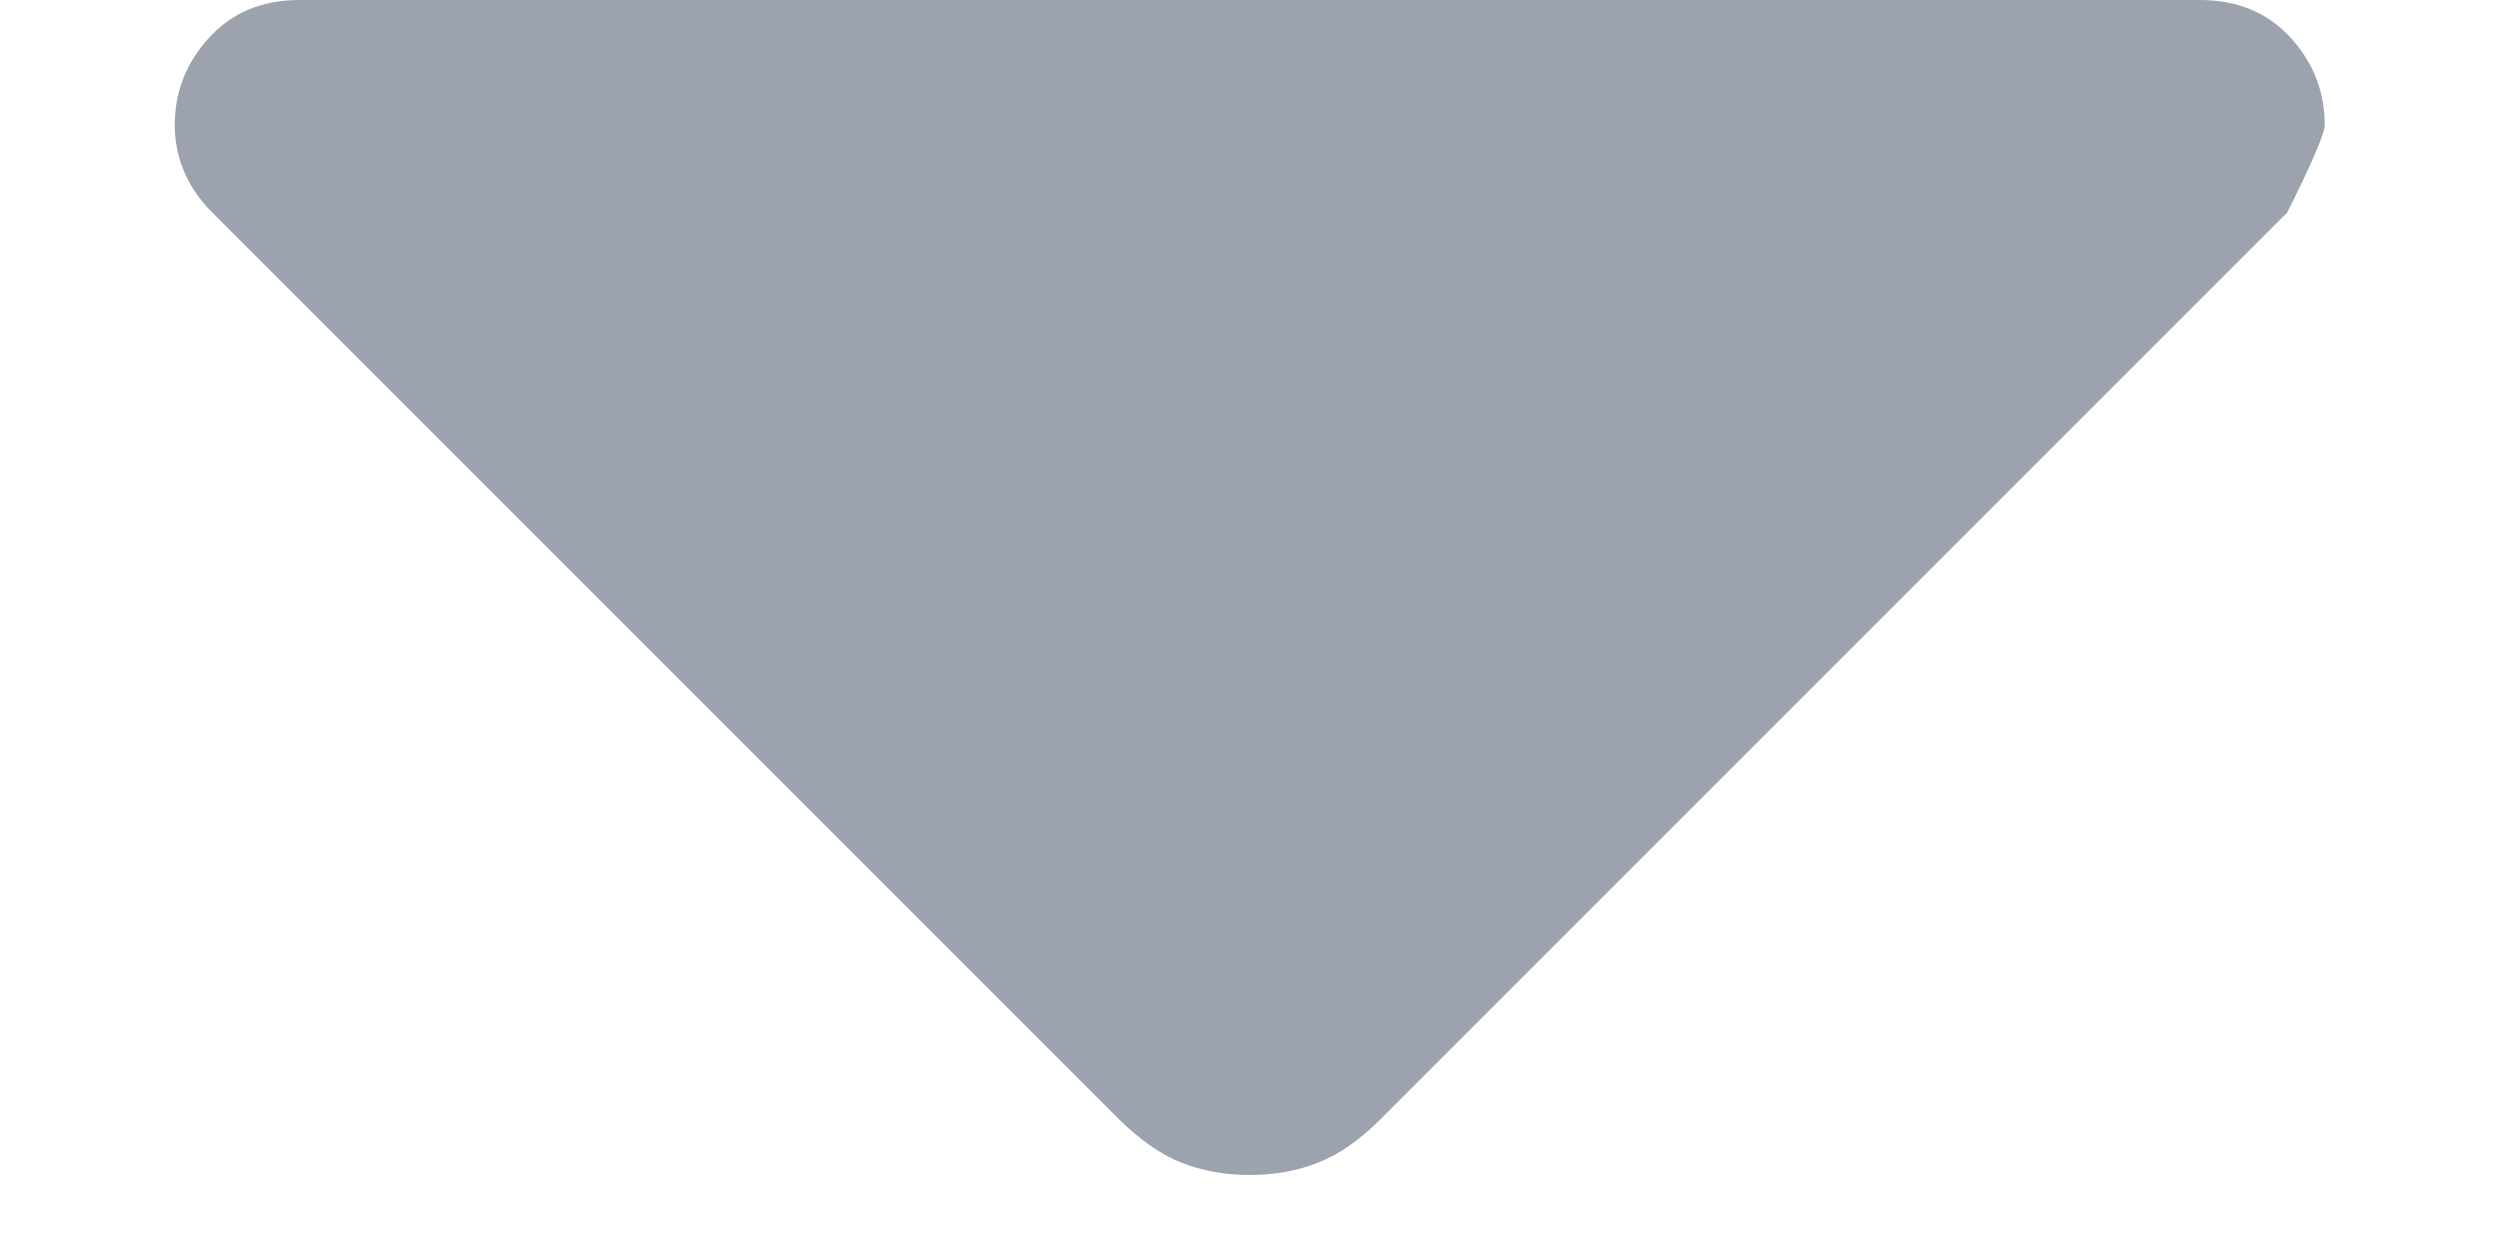 <svg width="10" height="5" viewBox="0 0 10 5" fill="none" xmlns="http://www.w3.org/2000/svg">
<path d="M4.474 4.475L0.849 0.85C0.799 0.8 0.762 0.746 0.737 0.688C0.712 0.629 0.699 0.567 0.699 0.5C0.699 0.367 0.745 0.25 0.837 0.15C0.928 0.05 1.049 0 1.199 0H8.799C8.949 0 9.07 0.05 9.162 0.15C9.253 0.25 9.299 0.367 9.299 0.5C9.299 0.533 9.249 0.65 9.149 0.85L5.524 4.475C5.441 4.558 5.358 4.617 5.274 4.65C5.191 4.683 5.099 4.7 4.999 4.7C4.899 4.7 4.808 4.683 4.724 4.65C4.641 4.617 4.558 4.558 4.474 4.475Z" fill="#9CA3AF"/>
</svg>
